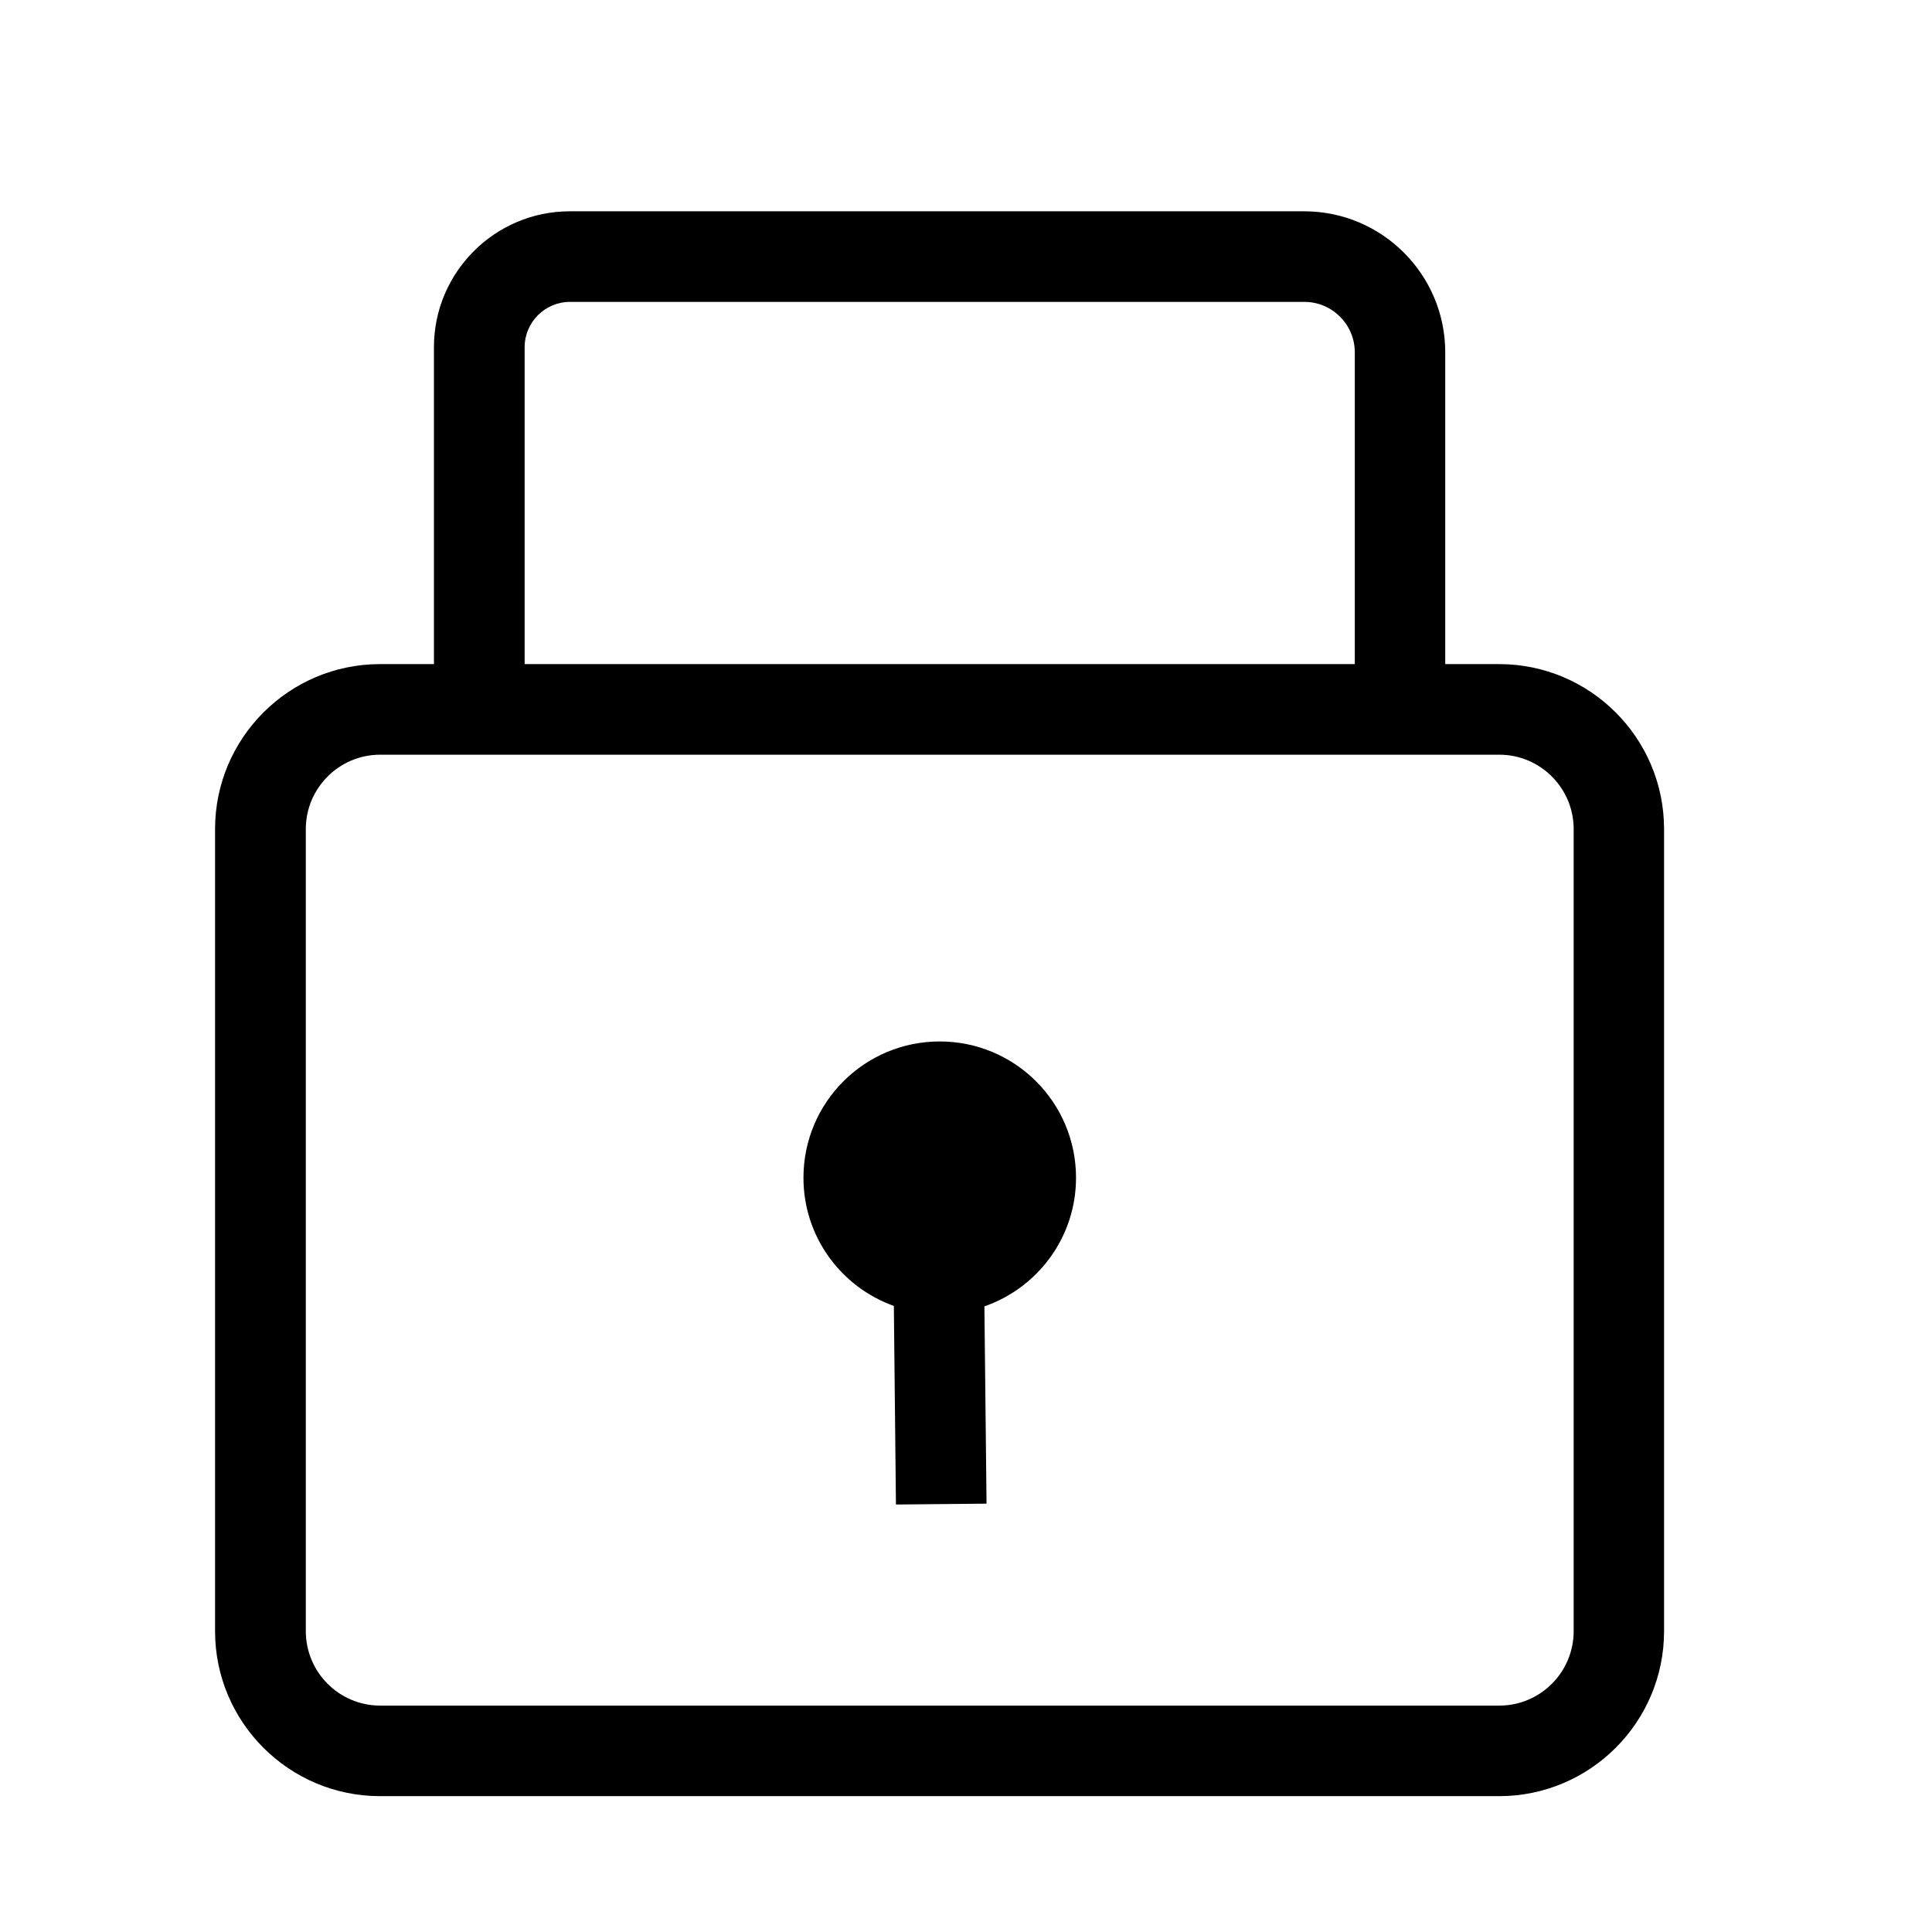 <svg width="38" height="38" xmlns="http://www.w3.org/2000/svg" xmlns:xlink="http://www.w3.org/1999/xlink" xml:space="preserve" overflow="hidden"><g transform="translate(-471 -329)"><path d="M500.486 342.062 499.426 342.062 499.426 335.929C499.426 334.4 498.182 333.156 496.653 333.156L482.207 333.156C480.735 333.156 479.535 334.356 479.535 335.828L479.535 342.062 478.475 342.062C476.685 342.062 475.23 343.517 475.23 345.307L475.23 361.083C475.23 362.873 476.685 364.328 478.475 364.328L500.486 364.328C502.276 364.328 503.73 362.873 503.73 361.083L503.73 345.307C503.73 343.517 502.276 342.062 500.486 342.062ZM481.319 335.828C481.319 335.338 481.72 334.938 482.21 334.938L496.656 334.938C497.202 334.938 497.647 335.383 497.647 335.929L497.647 342.062 481.319 342.062 481.319 335.828ZM501.952 361.083C501.952 361.891 501.296 362.547 500.489 362.547L478.478 362.547C477.671 362.547 477.015 361.891 477.015 361.083L477.015 345.307C477.015 344.5 477.671 343.844 478.478 343.844L500.489 343.844C501.296 343.844 501.952 344.5 501.952 345.307L501.952 361.083Z"/><path d="M489.483 349.484C488.002 349.484 486.803 350.684 486.803 352.165 486.803 353.329 487.545 354.315 488.581 354.686L488.622 358.592 490.404 358.575 490.362 354.695C491.41 354.329 492.164 353.338 492.164 352.165 492.164 350.684 490.965 349.484 489.483 349.484Z"/></g></svg>